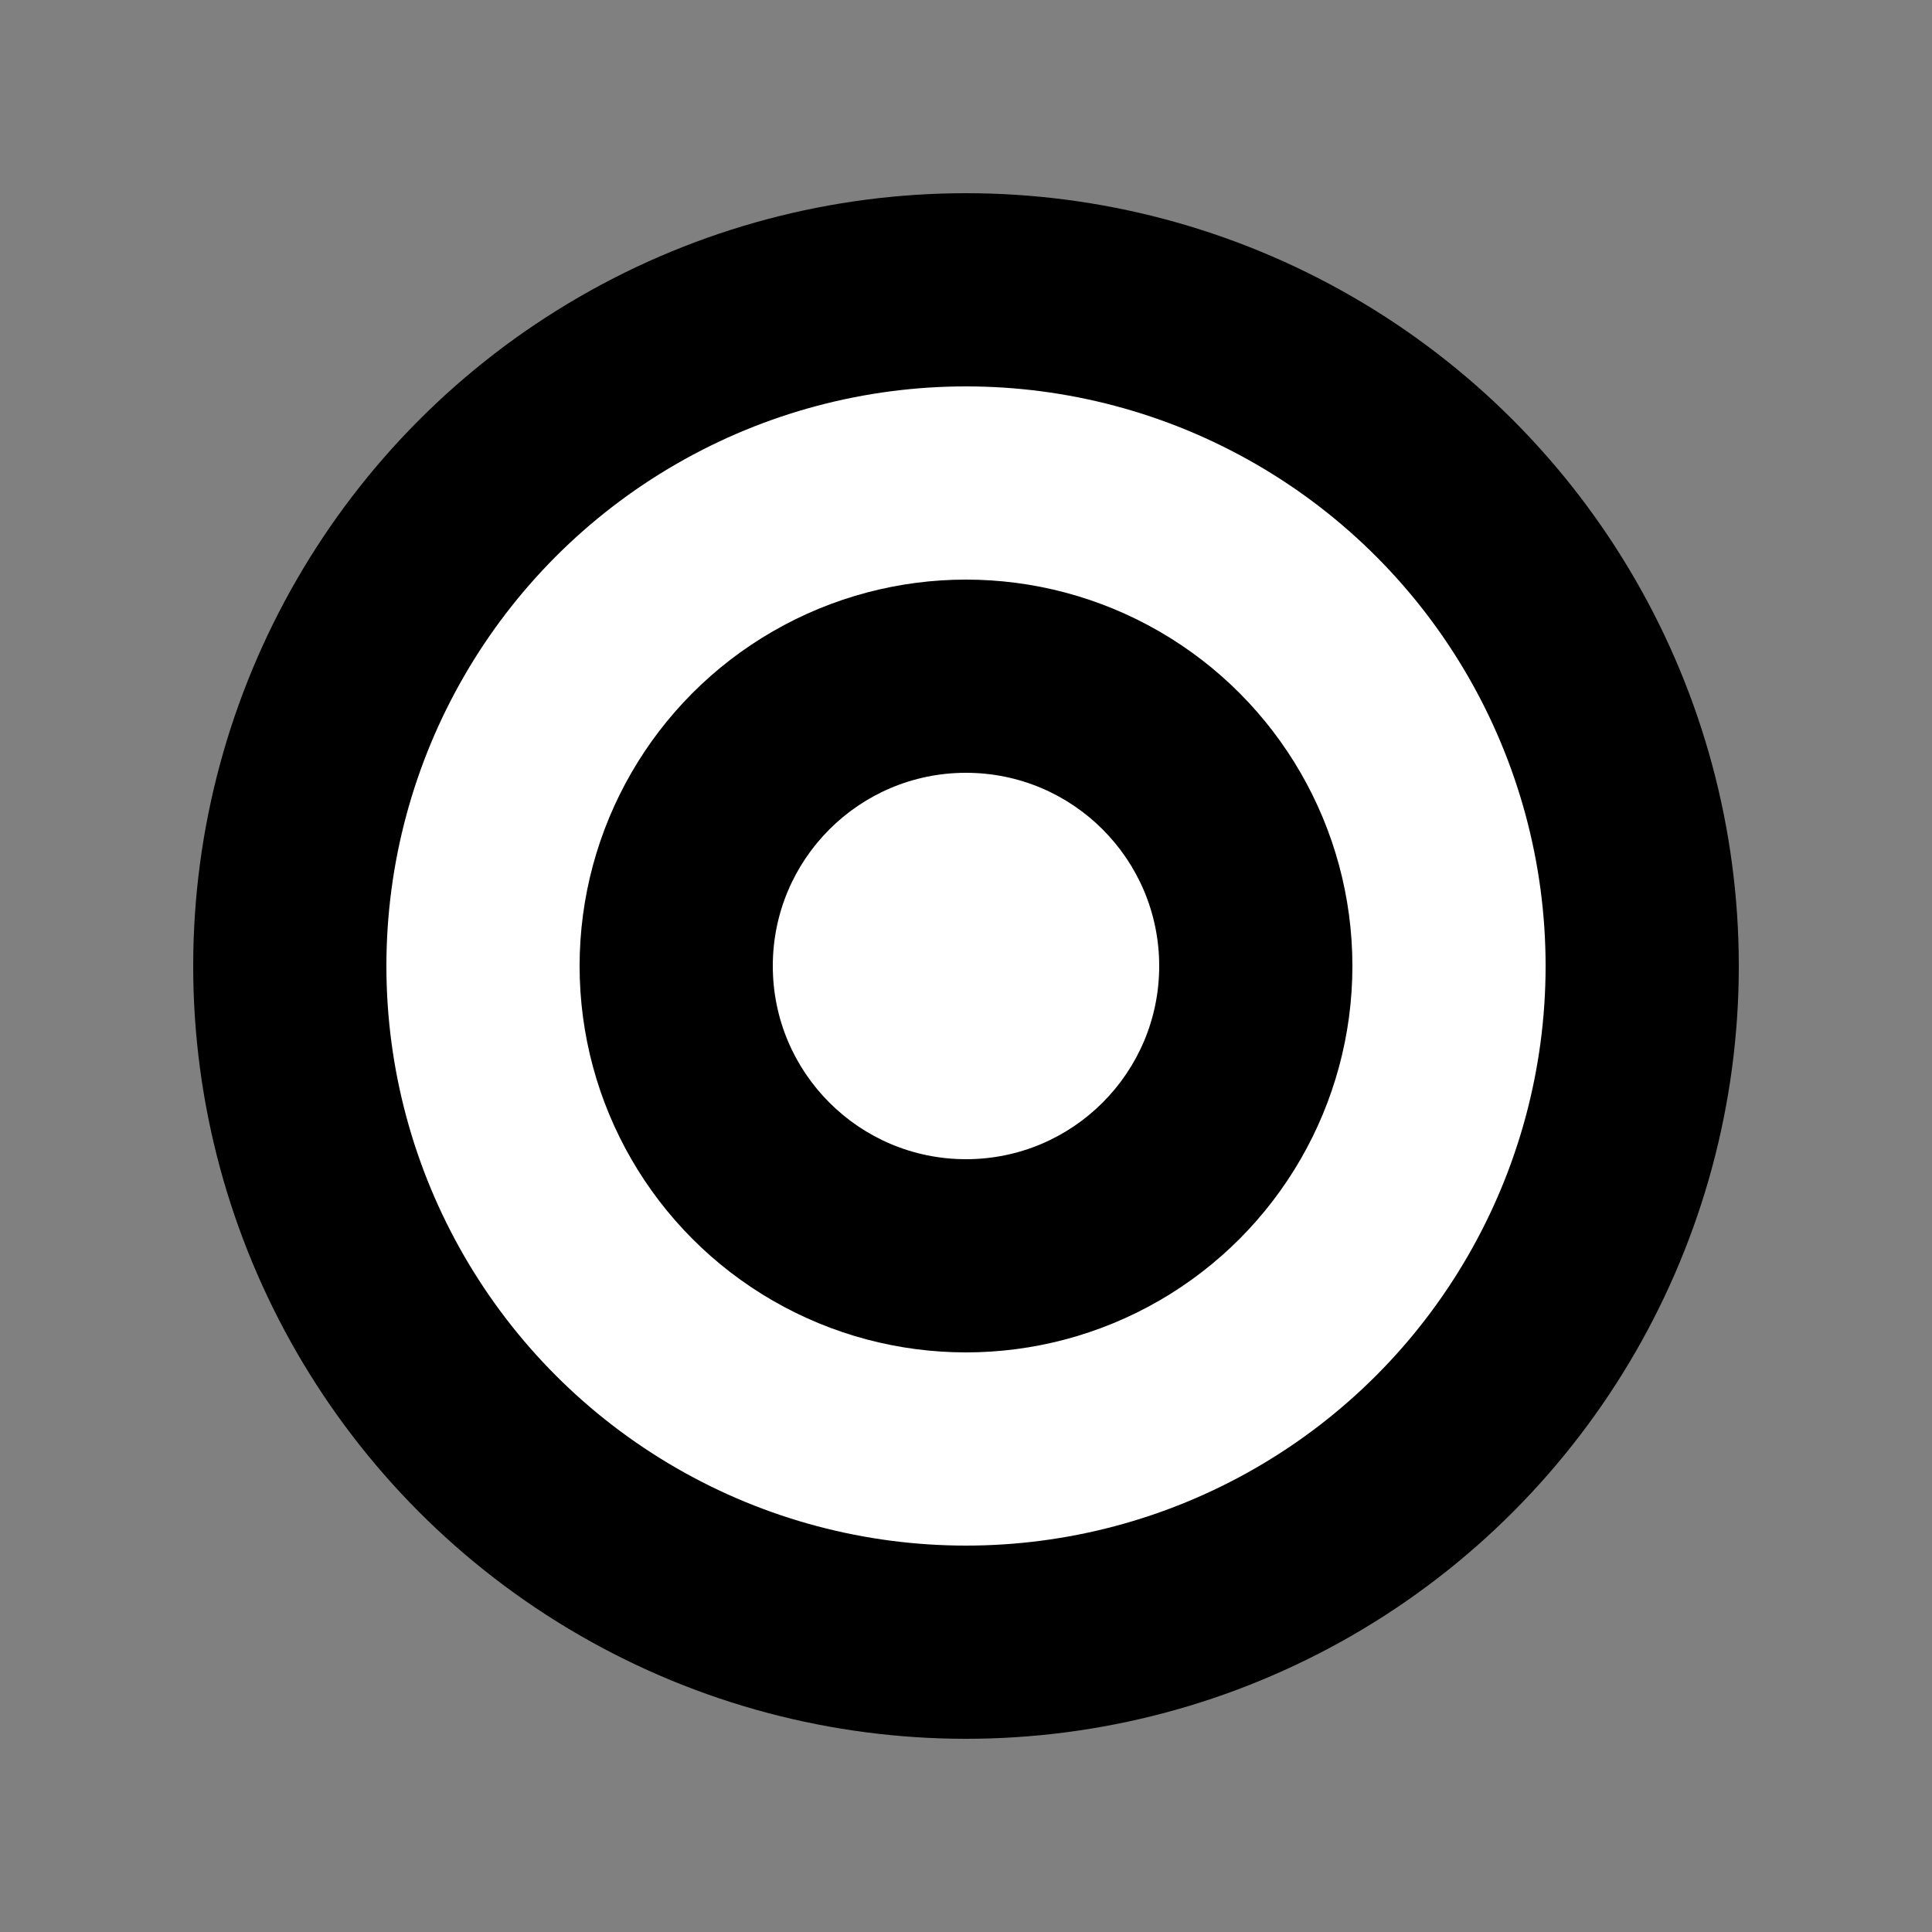 <svg xmlns="http://www.w3.org/2000/svg" viewBox="0 0 100 100" width="64" height="64">
  <rect x="0" y="0" width="100" height="100" fill="#808080" stroke="none"/>
  <circle cx="50" cy="50" r="40" fill="black" />
  <circle cx="50" cy="50" r="30" fill="white" />
  <circle cx="50" cy="50" r="20" fill="black" />
  <circle cx="50" cy="50" r="10" fill="white" />
</svg>
